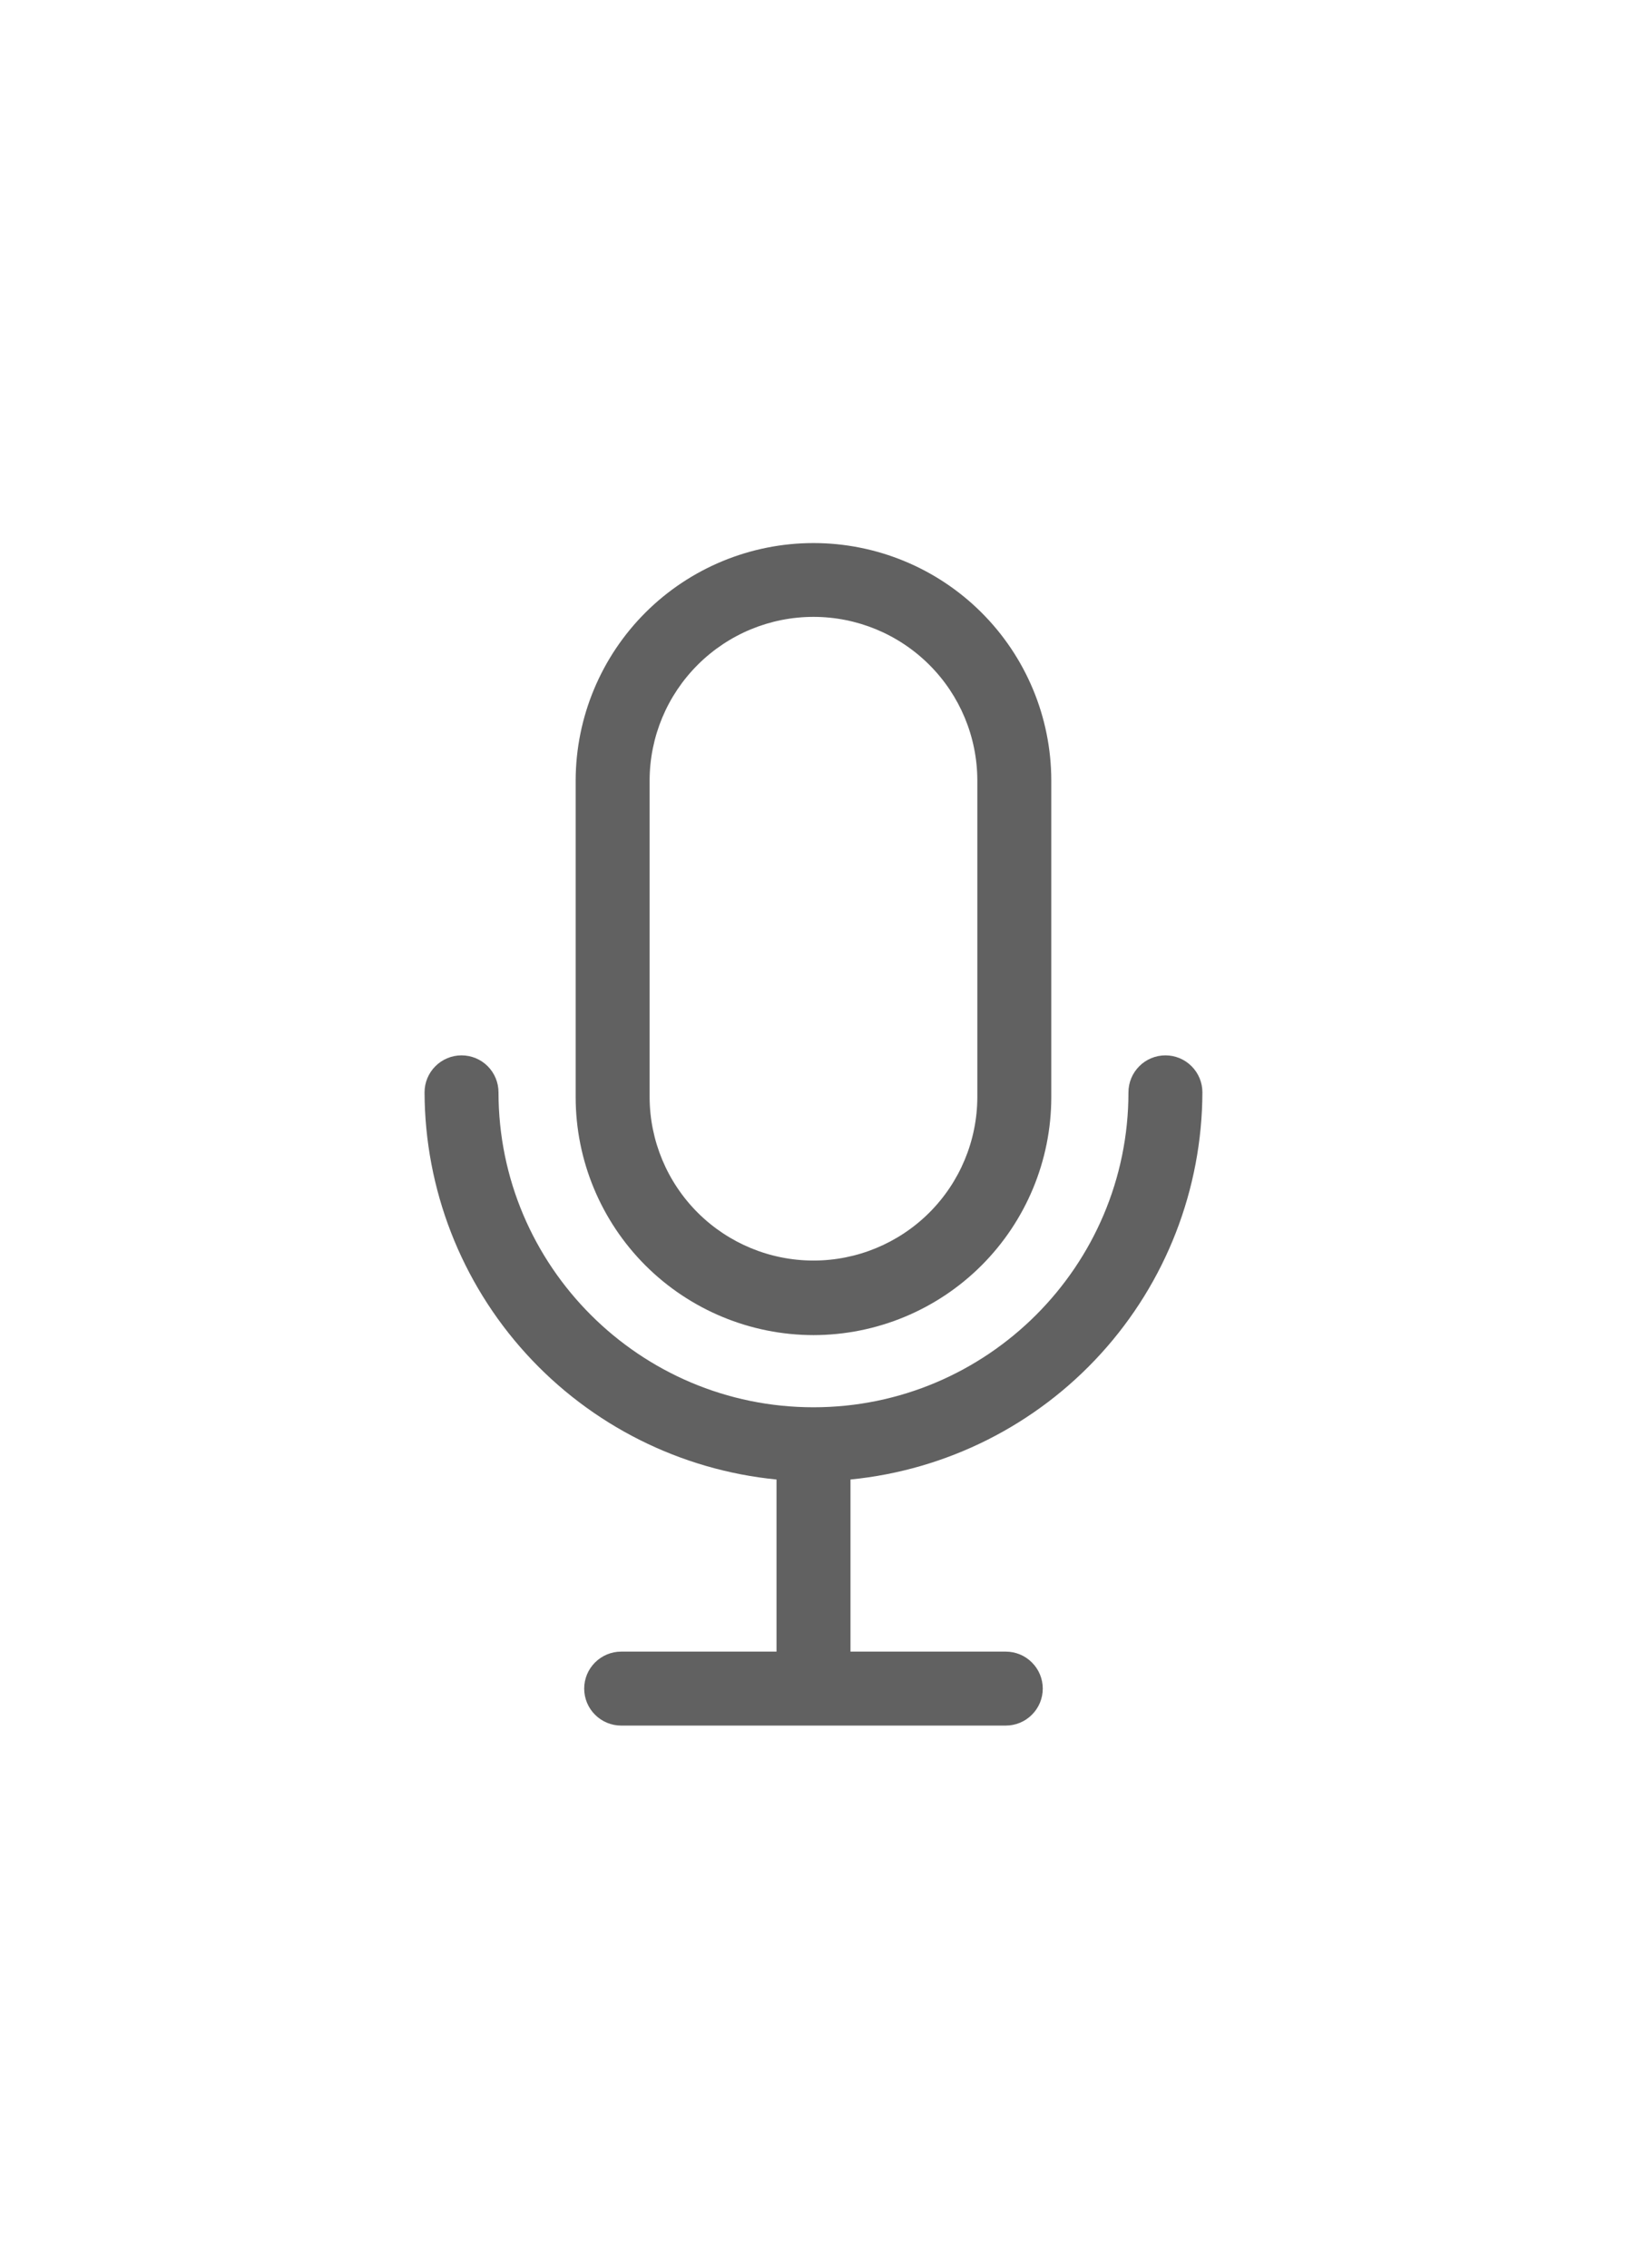 <svg width="33" height="46" viewBox="0 0 33 46" fill="none" xmlns="http://www.w3.org/2000/svg">
<g clip-path="url(#clip0_553_1090)">
<path d="M16.5 27.08C17.779 27.079 19.005 26.57 19.909 25.666C20.813 24.761 21.322 23.535 21.323 22.256V15.824C21.32 14.547 20.81 13.324 19.905 12.422C19.001 11.521 17.776 11.015 16.5 11.015C15.223 11.015 13.998 11.521 13.094 12.422C12.19 13.324 11.68 14.547 11.676 15.824V22.256C11.677 23.535 12.186 24.761 13.09 25.666C13.995 26.57 15.221 27.079 16.5 27.08ZM13.176 15.824C13.179 14.944 13.531 14.102 14.154 13.482C14.777 12.861 15.62 12.512 16.5 12.512C17.379 12.512 18.223 12.861 18.846 13.482C19.469 14.102 19.82 14.944 19.823 15.824V22.256C19.82 23.136 19.469 23.978 18.846 24.599C18.223 25.219 17.379 25.568 16.5 25.568C15.62 25.568 14.777 25.219 14.154 24.599C13.531 23.978 13.179 23.136 13.176 22.256V15.824ZM17.25 30.009V33.5H20.4C20.599 33.5 20.79 33.579 20.93 33.72C21.071 33.86 21.15 34.051 21.15 34.25C21.15 34.449 21.071 34.64 20.93 34.78C20.79 34.921 20.599 35 20.4 35H12.599C12.4 35 12.21 34.921 12.069 34.78C11.928 34.64 11.849 34.449 11.849 34.25C11.849 34.051 11.928 33.86 12.069 33.72C12.21 33.579 12.4 33.5 12.599 33.5H15.75V30.009C13.799 29.817 11.988 28.907 10.669 27.456C9.35 26.006 8.617 24.117 8.611 22.156C8.611 21.957 8.69 21.767 8.831 21.626C8.972 21.485 9.162 21.406 9.361 21.406C9.56 21.406 9.751 21.485 9.892 21.626C10.032 21.767 10.111 21.957 10.111 22.156C10.111 25.679 12.977 28.544 16.5 28.544C20.022 28.544 22.888 25.678 22.888 22.156C22.888 21.957 22.967 21.767 23.108 21.626C23.248 21.485 23.439 21.406 23.638 21.406C23.837 21.406 24.028 21.485 24.168 21.626C24.309 21.767 24.388 21.957 24.388 22.156C24.382 24.117 23.649 26.006 22.33 27.456C21.011 28.907 19.201 29.817 17.25 30.009Z" fill="#616161"/>
</g>
<defs>
<clipPath id="clip0_553_1090">
<rect width="24" height="24" fill="white" transform="translate(4.5 11)"/>
</clipPath>
</defs>
</svg>
